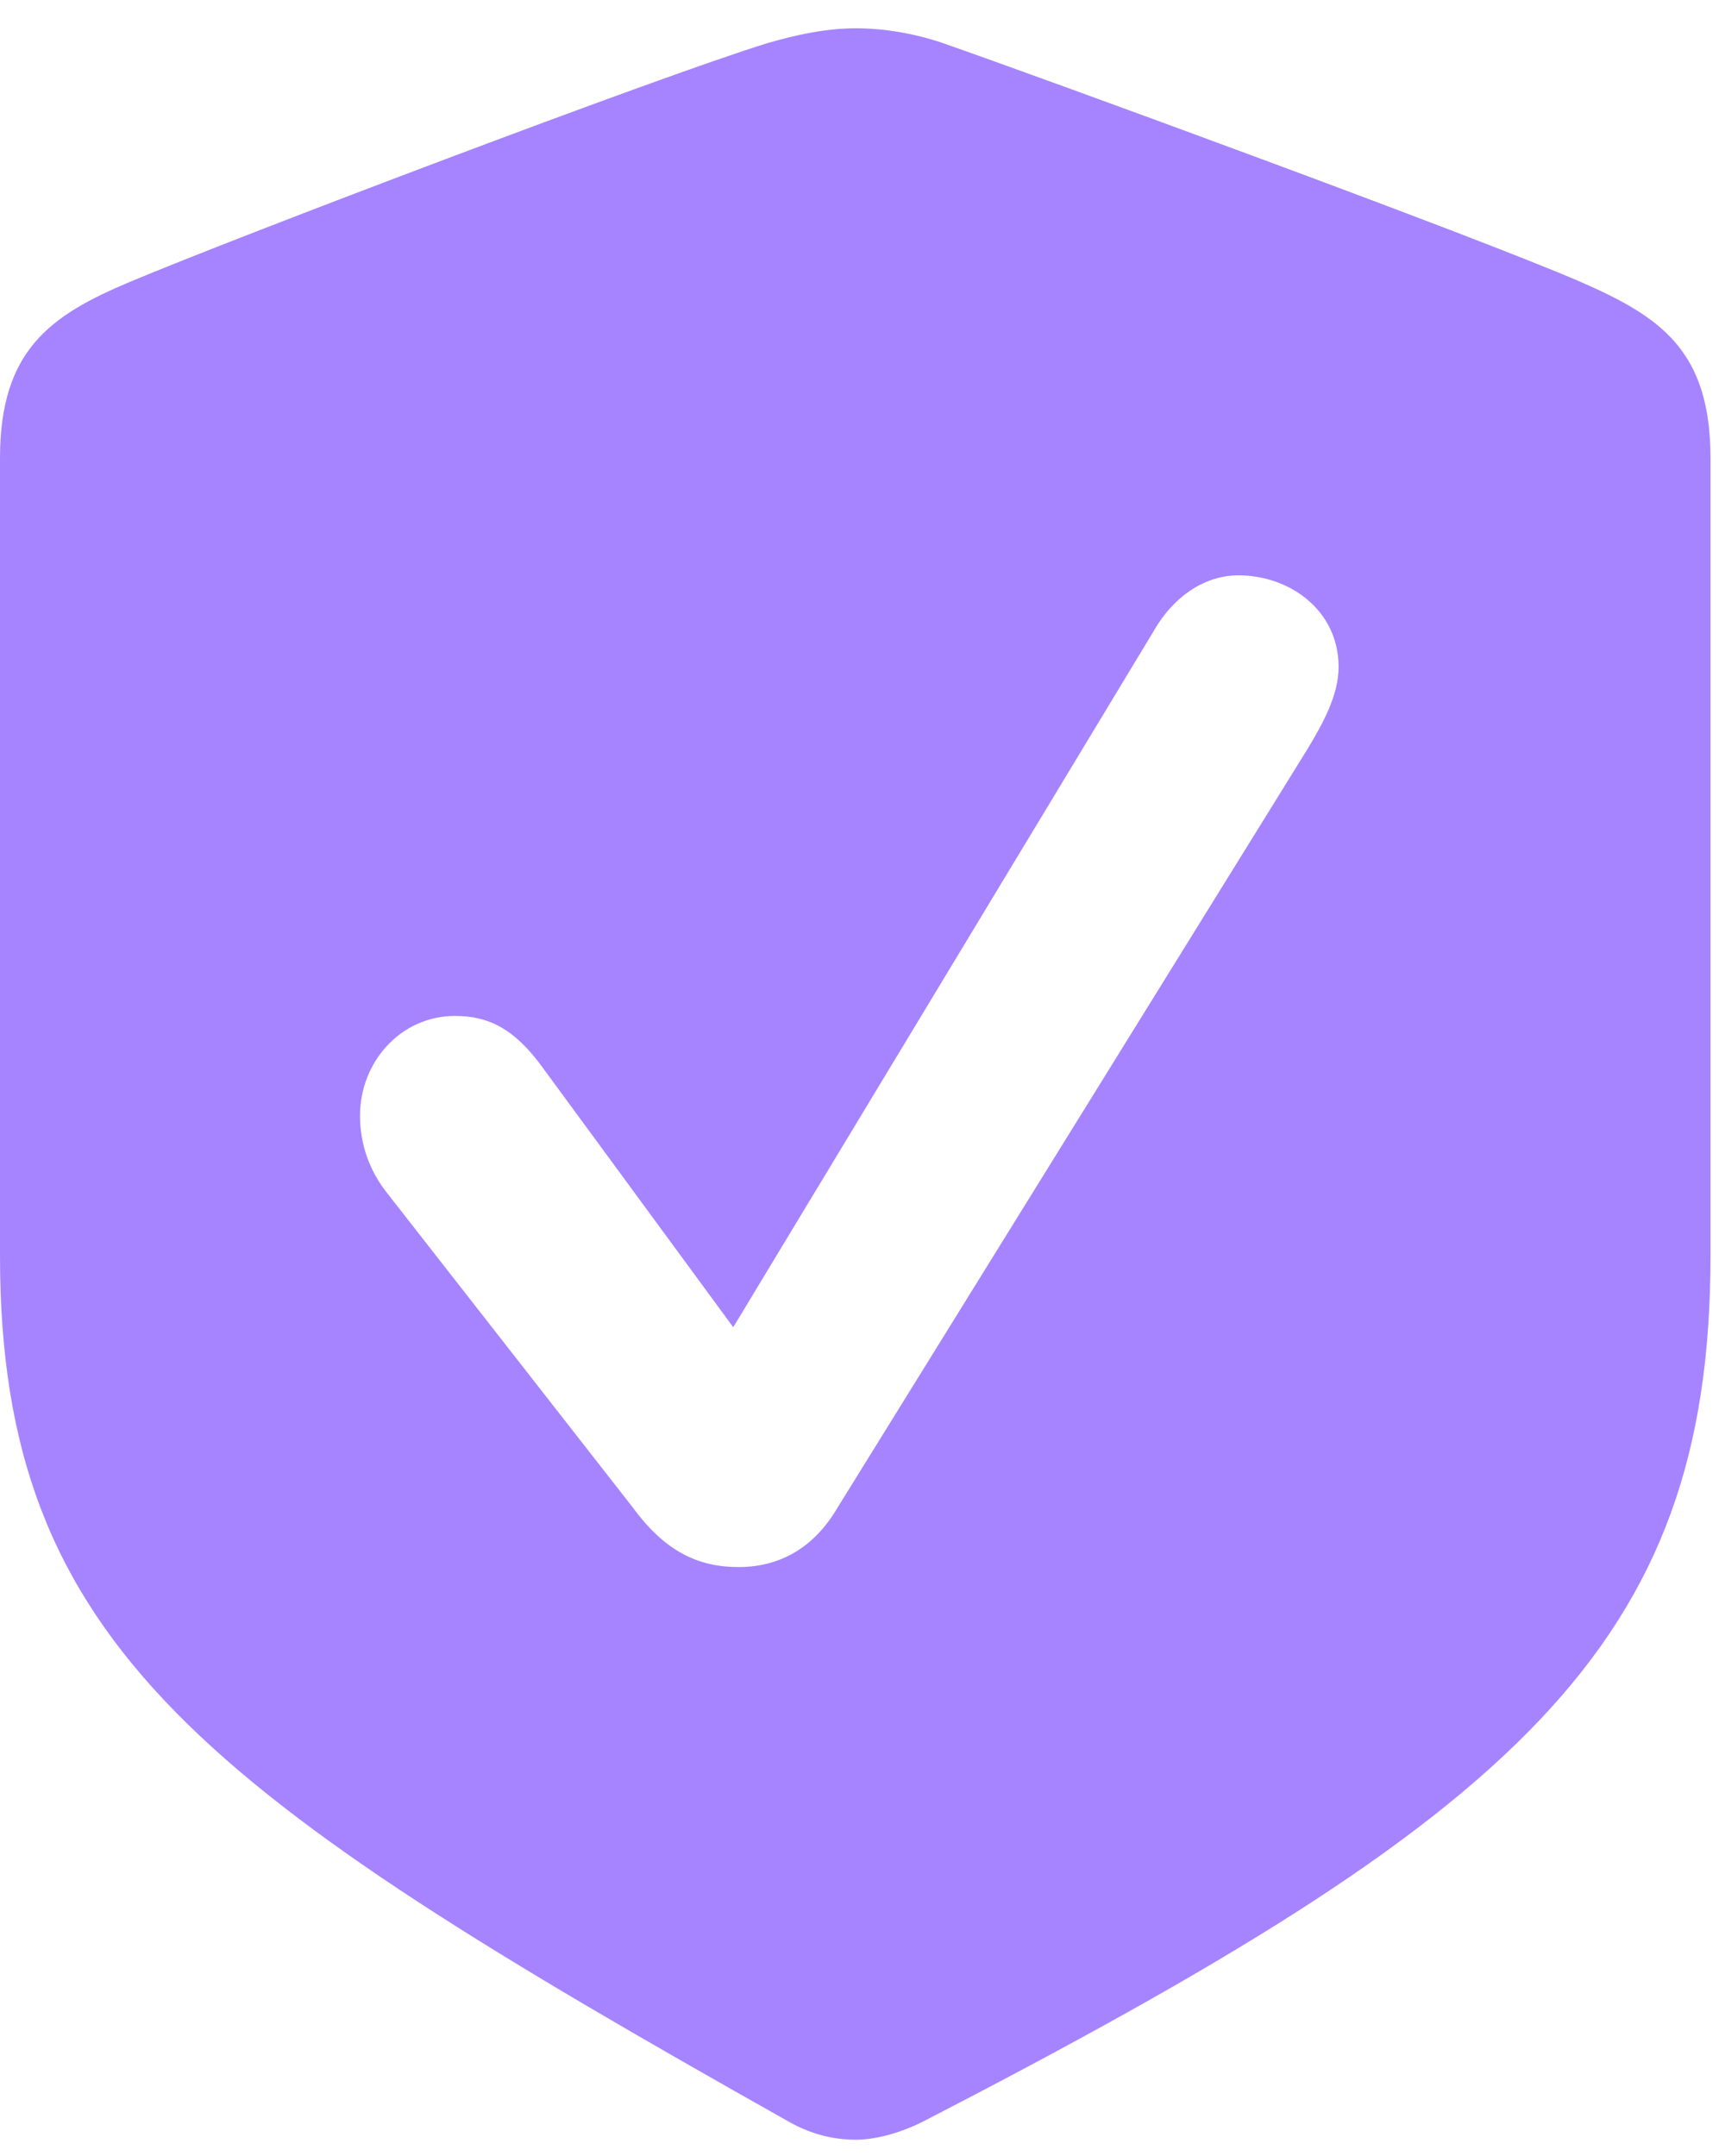 <svg width="44" height="55" viewBox="0 0 44 55" fill="none" xmlns="http://www.w3.org/2000/svg">
<path d="M24.052 1.1C26.709 2.028 37.608 6.015 40.3 7.184C42.352 8.078 43.63 8.937 43.63 11.687V32.036C43.63 42.004 38.685 46.301 23.581 54.103C22.841 54.482 22.202 54.585 21.832 54.585C21.428 54.585 20.789 54.516 20.082 54.103C5.248 45.751 0 42.004 0 32.036V11.687C0 8.937 1.278 8.043 3.33 7.184C6.021 6.05 16.887 1.925 19.578 1.1C20.284 0.894 21.058 0.722 21.832 0.722C22.572 0.722 23.346 0.859 24.052 1.1ZM29.434 16.087L18.703 33.858L13.859 27.258C13.119 26.227 12.447 25.917 11.605 25.917C10.226 25.917 9.183 27.086 9.183 28.461C9.183 29.183 9.419 29.87 9.89 30.455L16.147 38.464C16.954 39.564 17.795 39.976 18.838 39.976C19.881 39.976 20.755 39.495 21.361 38.464L33.37 19.077C33.74 18.458 34.144 17.736 34.144 17.015C34.144 15.571 32.899 14.677 31.587 14.677C30.78 14.677 29.972 15.159 29.434 16.087Z" fill="#A684FF"/>
</svg>
